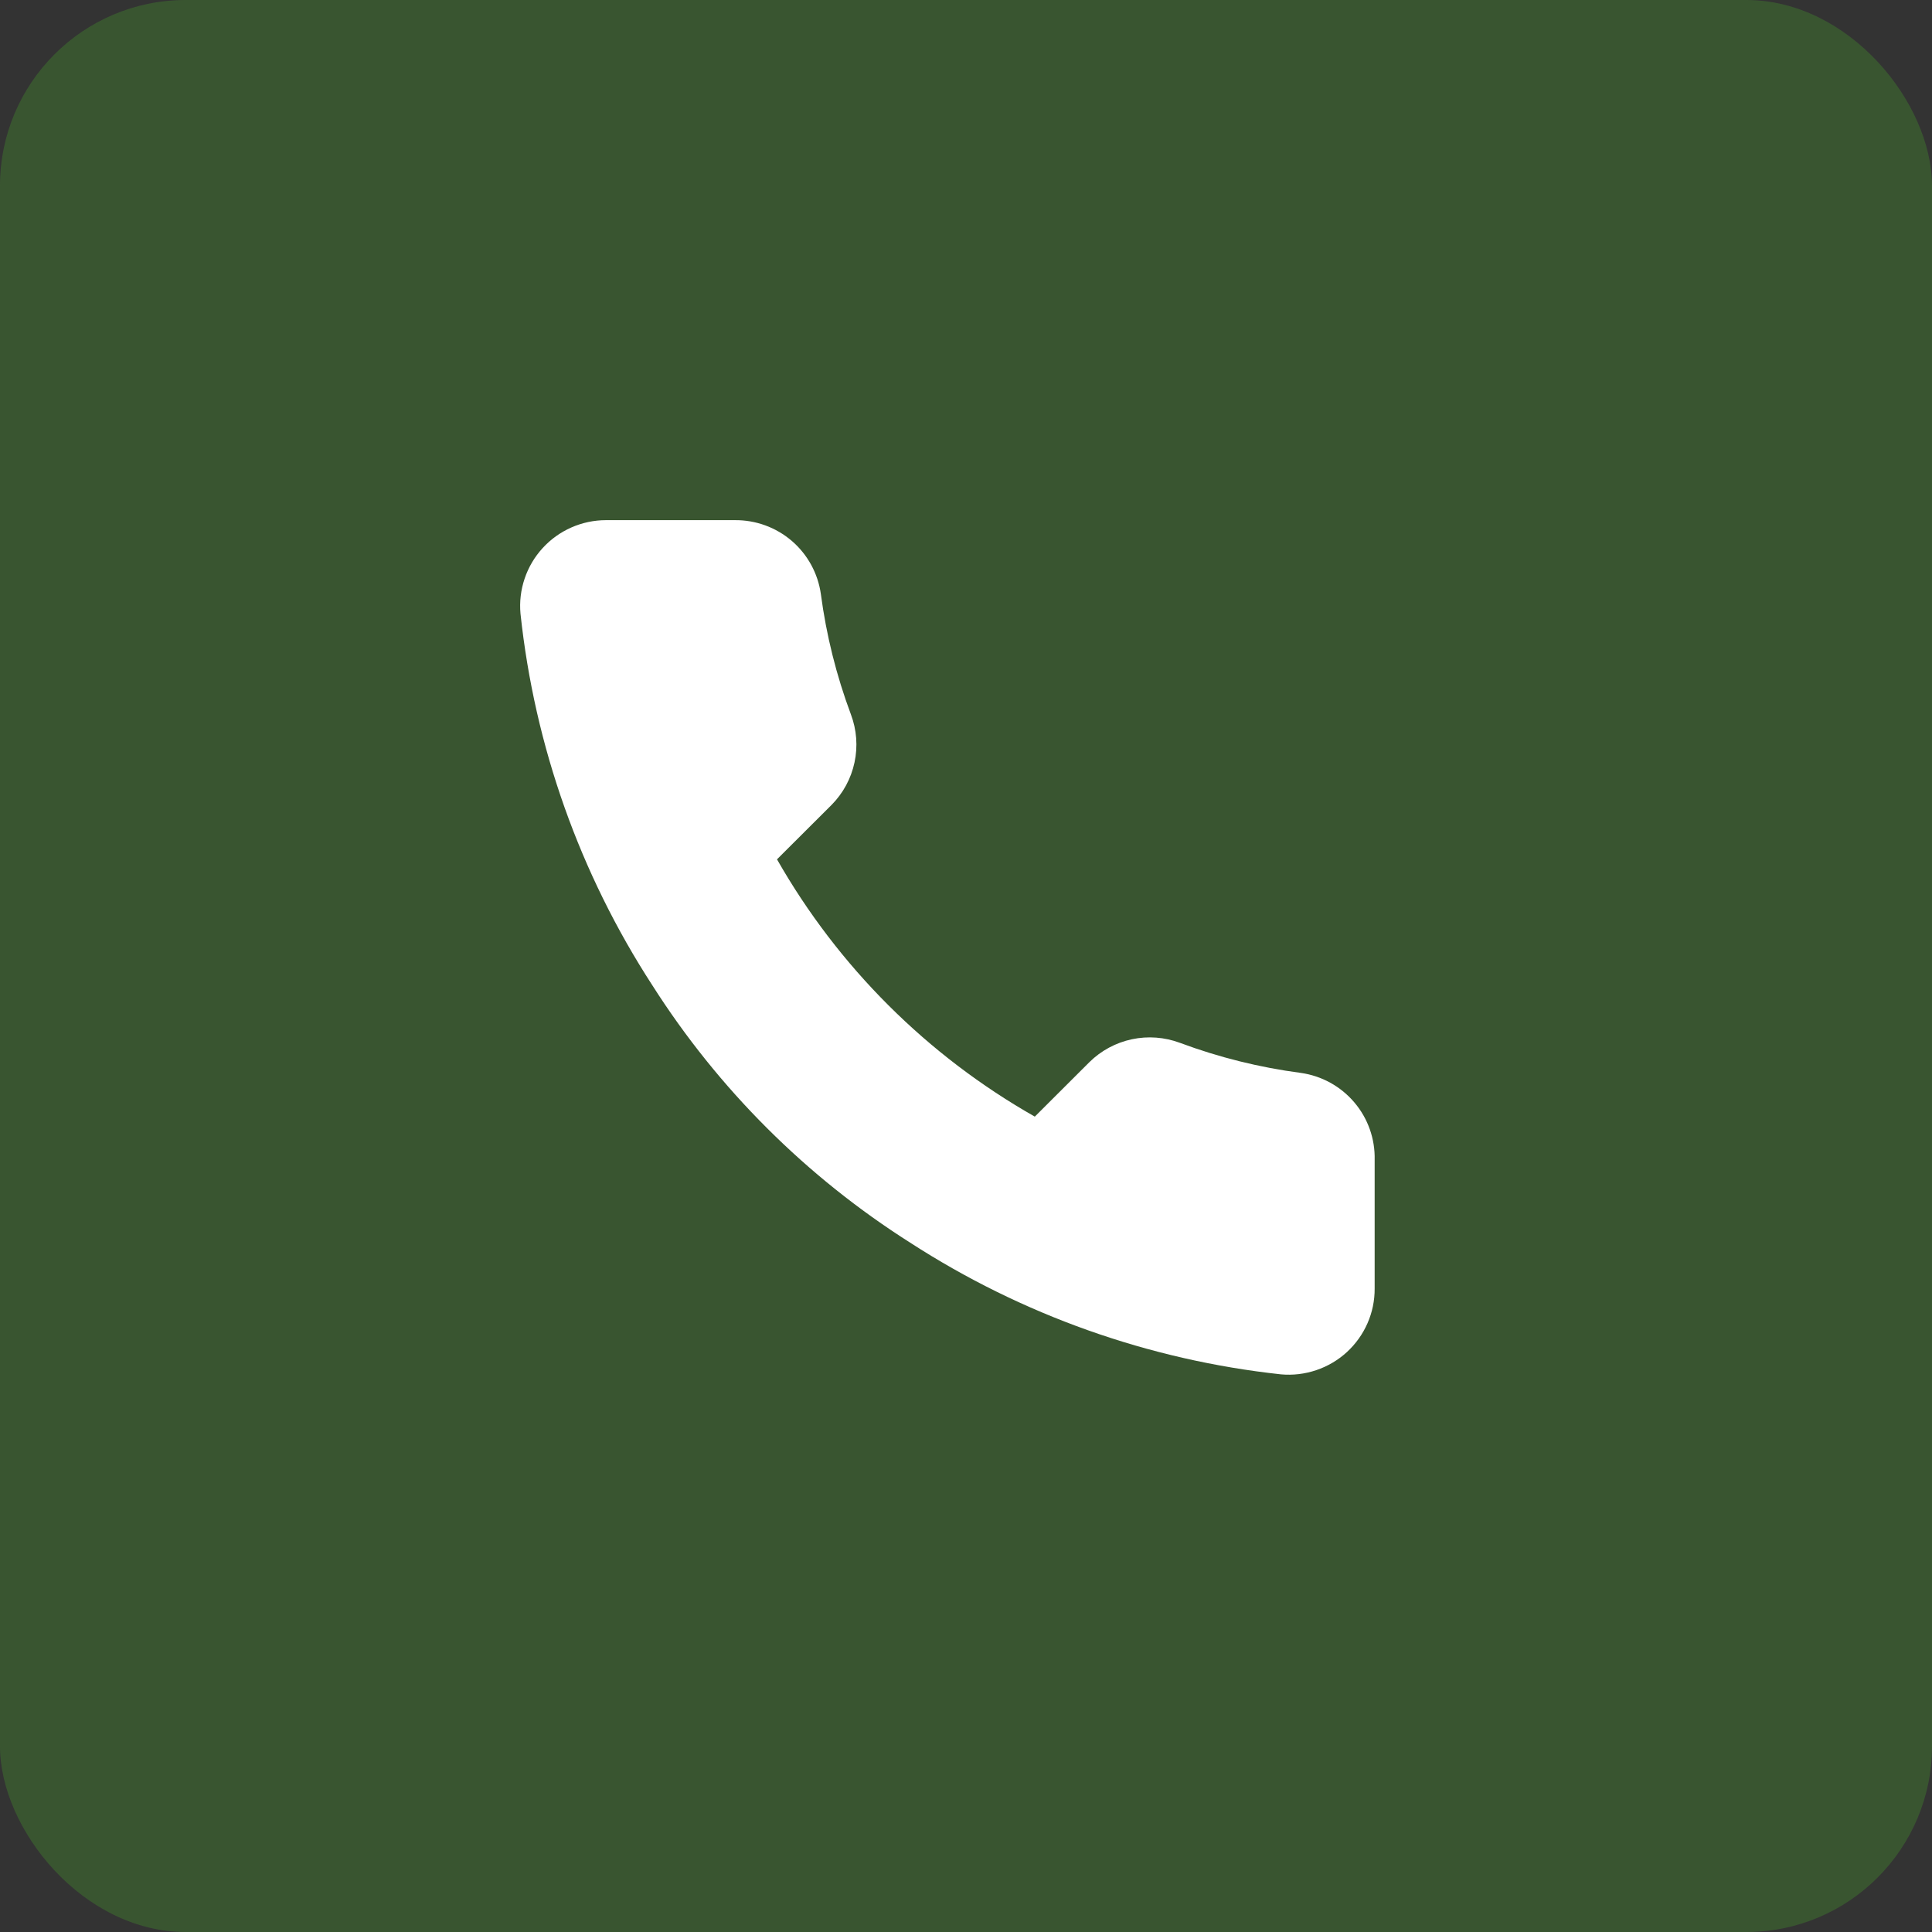 <?xml version="1.0" encoding="UTF-8"?> <svg xmlns="http://www.w3.org/2000/svg" width="52" height="52" viewBox="0 0 52 52" fill="none"><rect x="0" y="0" width="52" height="52" fill="#333333" stroke="none"/><rect width="52" height="52" rx="5" fill="#41792F" fill-opacity="0.5"></rect><path d="M36.999 31.22V34.682C37.001 35.004 36.935 35.322 36.806 35.616C36.677 35.911 36.487 36.175 36.25 36.393C36.013 36.61 35.733 36.775 35.427 36.878C35.122 36.981 34.799 37.02 34.478 36.991C30.92 36.605 27.502 35.391 24.498 33.447C21.704 31.675 19.335 29.311 17.56 26.523C15.605 23.512 14.389 20.084 14.009 16.516C13.98 16.197 14.018 15.875 14.121 15.572C14.223 15.268 14.388 14.989 14.605 14.752C14.821 14.515 15.085 14.326 15.378 14.197C15.672 14.067 15.99 14 16.311 14H19.78C20.341 13.995 20.885 14.193 21.311 14.558C21.736 14.923 22.014 15.431 22.093 15.985C22.239 17.093 22.511 18.181 22.902 19.228C23.058 19.642 23.092 20.09 22.999 20.522C22.907 20.954 22.693 21.35 22.382 21.664L20.913 23.129C22.559 26.019 24.957 28.411 27.852 30.054L29.321 28.588C29.635 28.278 30.032 28.064 30.464 27.972C30.897 27.88 31.347 27.914 31.761 28.069C32.81 28.46 33.9 28.731 35.01 28.877C35.572 28.956 36.085 29.238 36.452 29.671C36.819 30.102 37.013 30.654 36.999 31.22Z" fill="white"></path></svg> 
